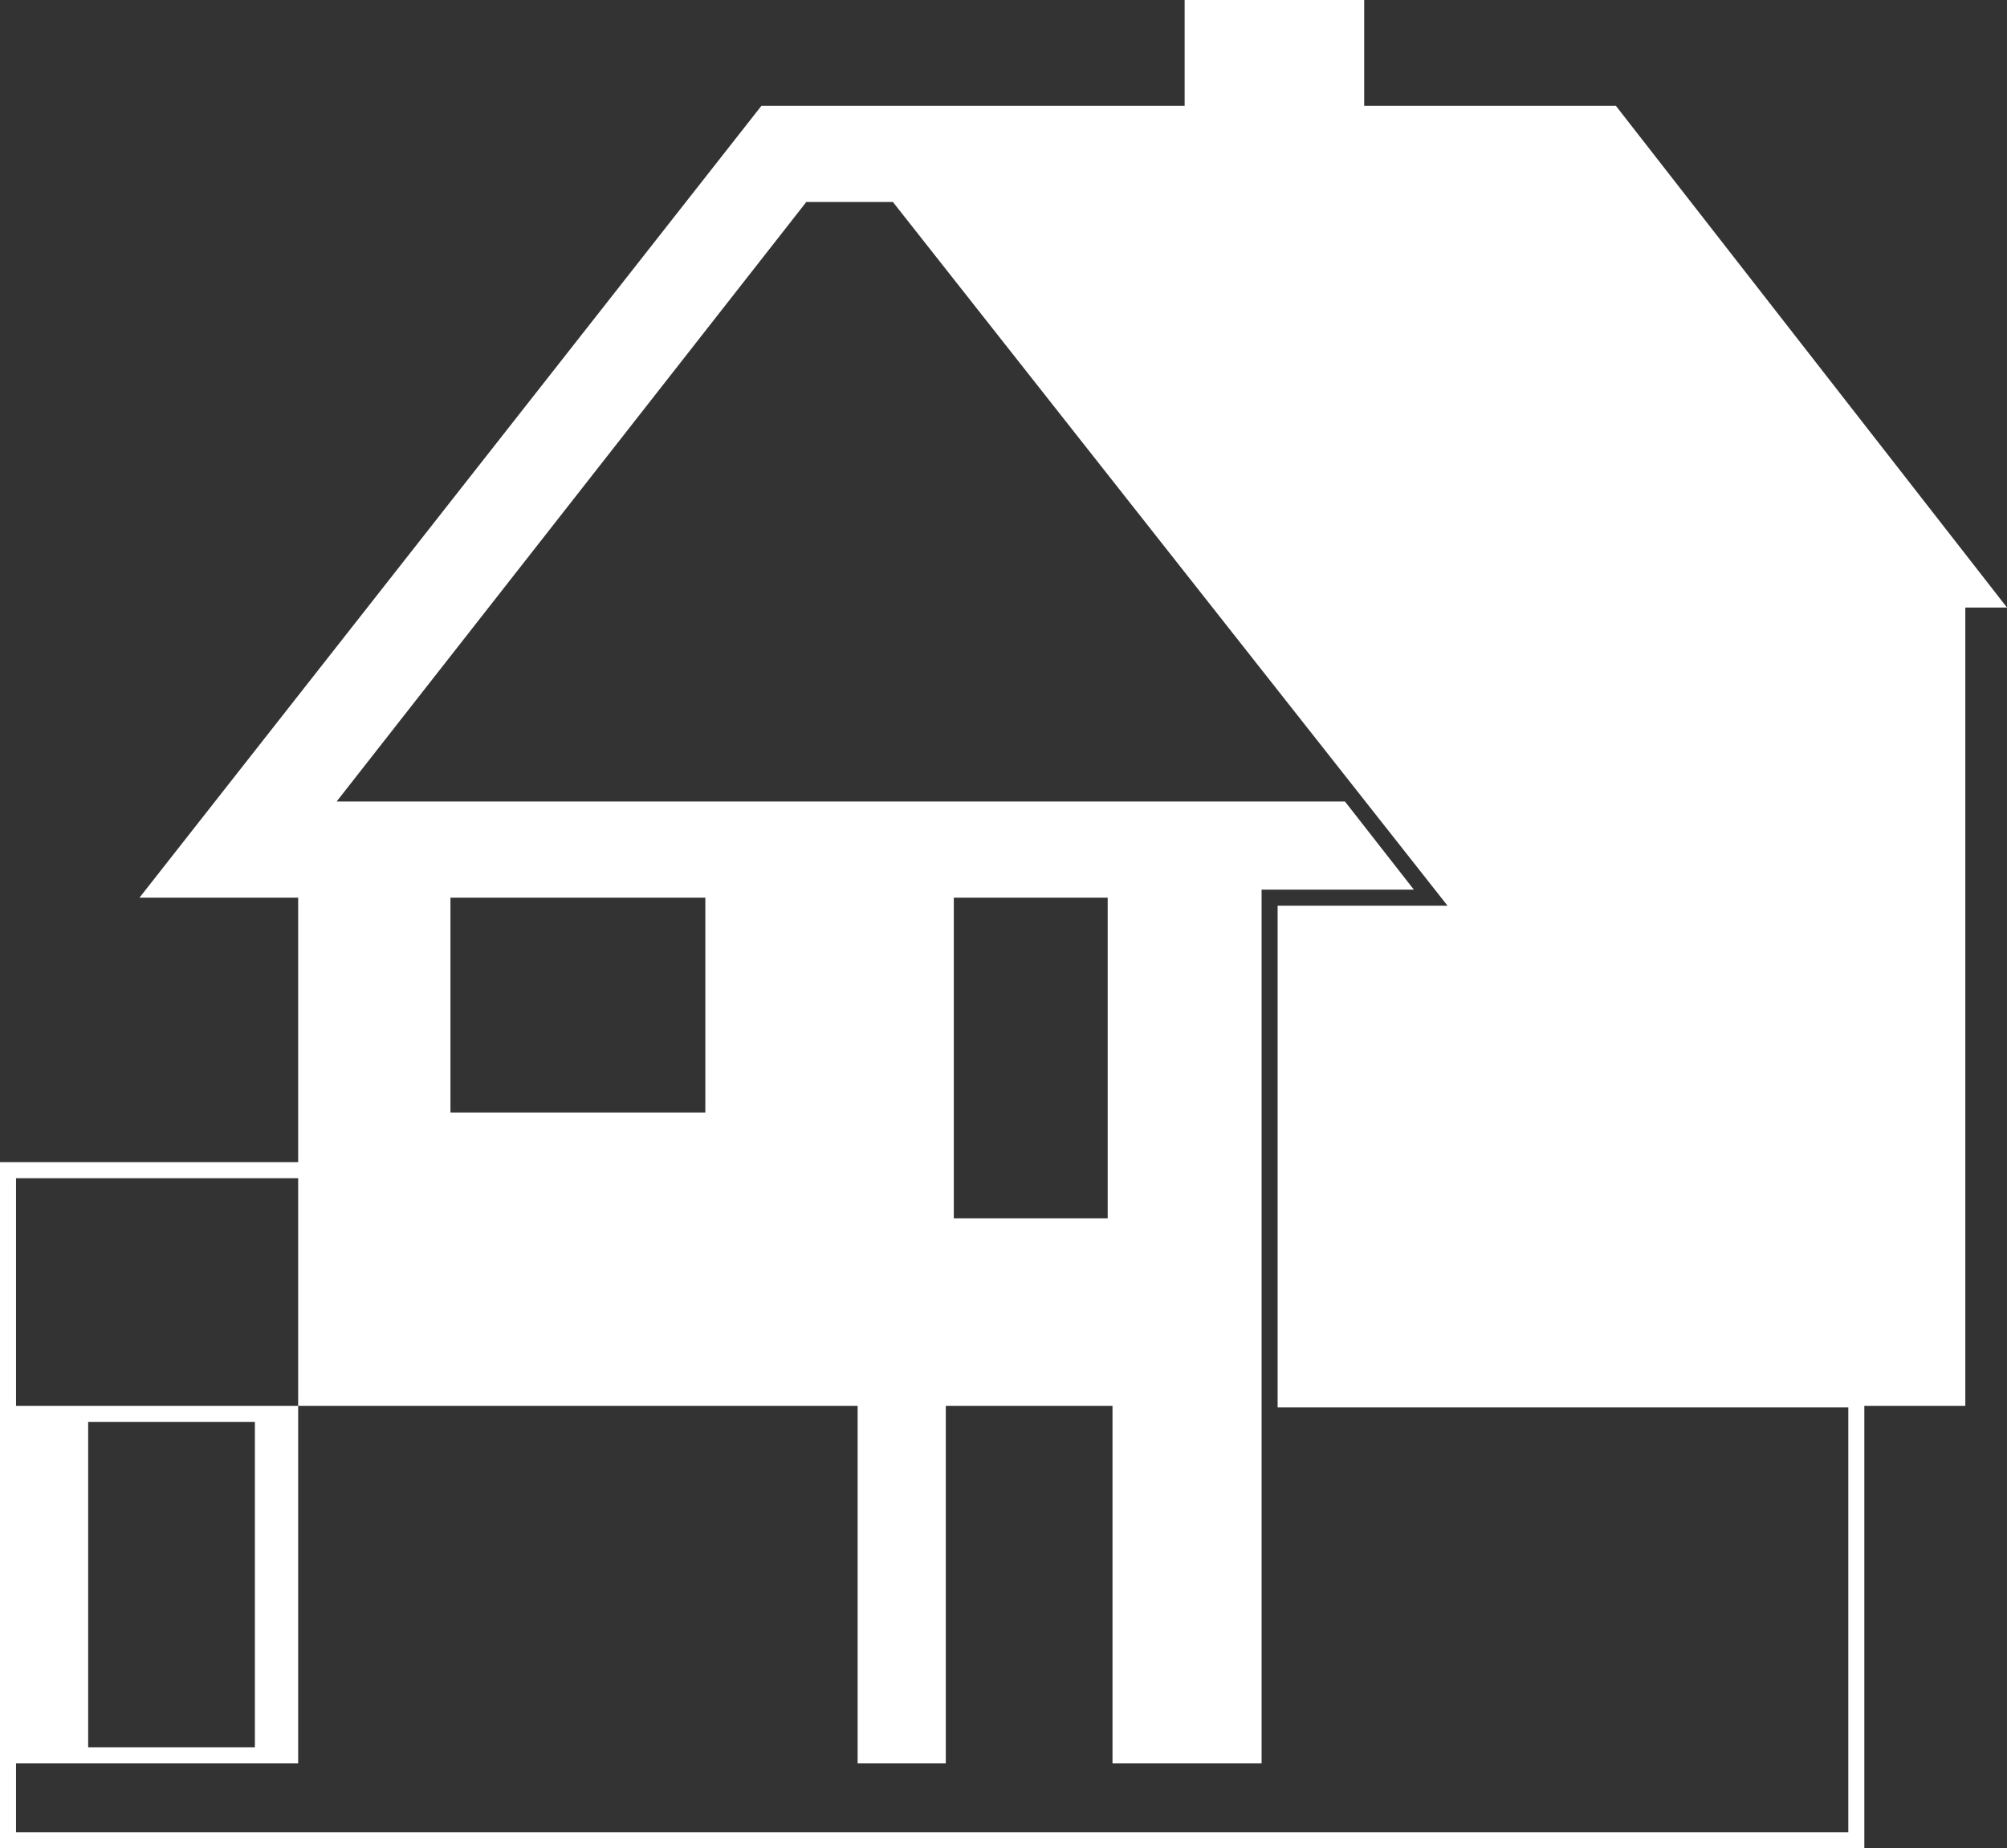<?xml version="1.0" encoding="utf-8"?>
<!-- Generator: Adobe Illustrator 22.0.1, SVG Export Plug-In . SVG Version: 6.00 Build 0)  -->
<svg version="1.1" id="Layer_1" xmlns="http://www.w3.org/2000/svg" xmlns:xlink="http://www.w3.org/1999/xlink" x="0px" y="0px"
	 viewBox="0 0 125.2 115.3" style="enable-background:new 0 0 125.2 115.3;" xml:space="preserve">
<rect x="0" y="0" width="125.2" height="115.3" fill="#333333" stroke="none"/>
<style type="text/css">
	.st0{fill:#FFFFFF;}
</style>
<path class="st0" d="M100.8,6.6H85.1V0H73.9v6.6H58h-7.7h-2.8L8.7,56h9.9v16.5H0l0,0v1v14.2V110v4.3v1h116.3v-1V87.7h6.3V37.9h2.6
	L100.8,6.6z M115.3,114.3H1V110h17.6V87.7H1V73.5h17.6v14.2h34.9V110h5.5V87.7h10.4V110h9.3V88.7v-1V55.5h9.5L83.9,50H21l29.3-37.4
	h4.1h0.5h0.8l34.6,43.9H79.7v31.3h35.6V114.3z M5.5,109V88.7h10.4V109H5.5z M28.1,69.4V56h15.9v13.4H28.1z M59.5,76V56h9.6v20H59.5z
	"/>
</svg>

